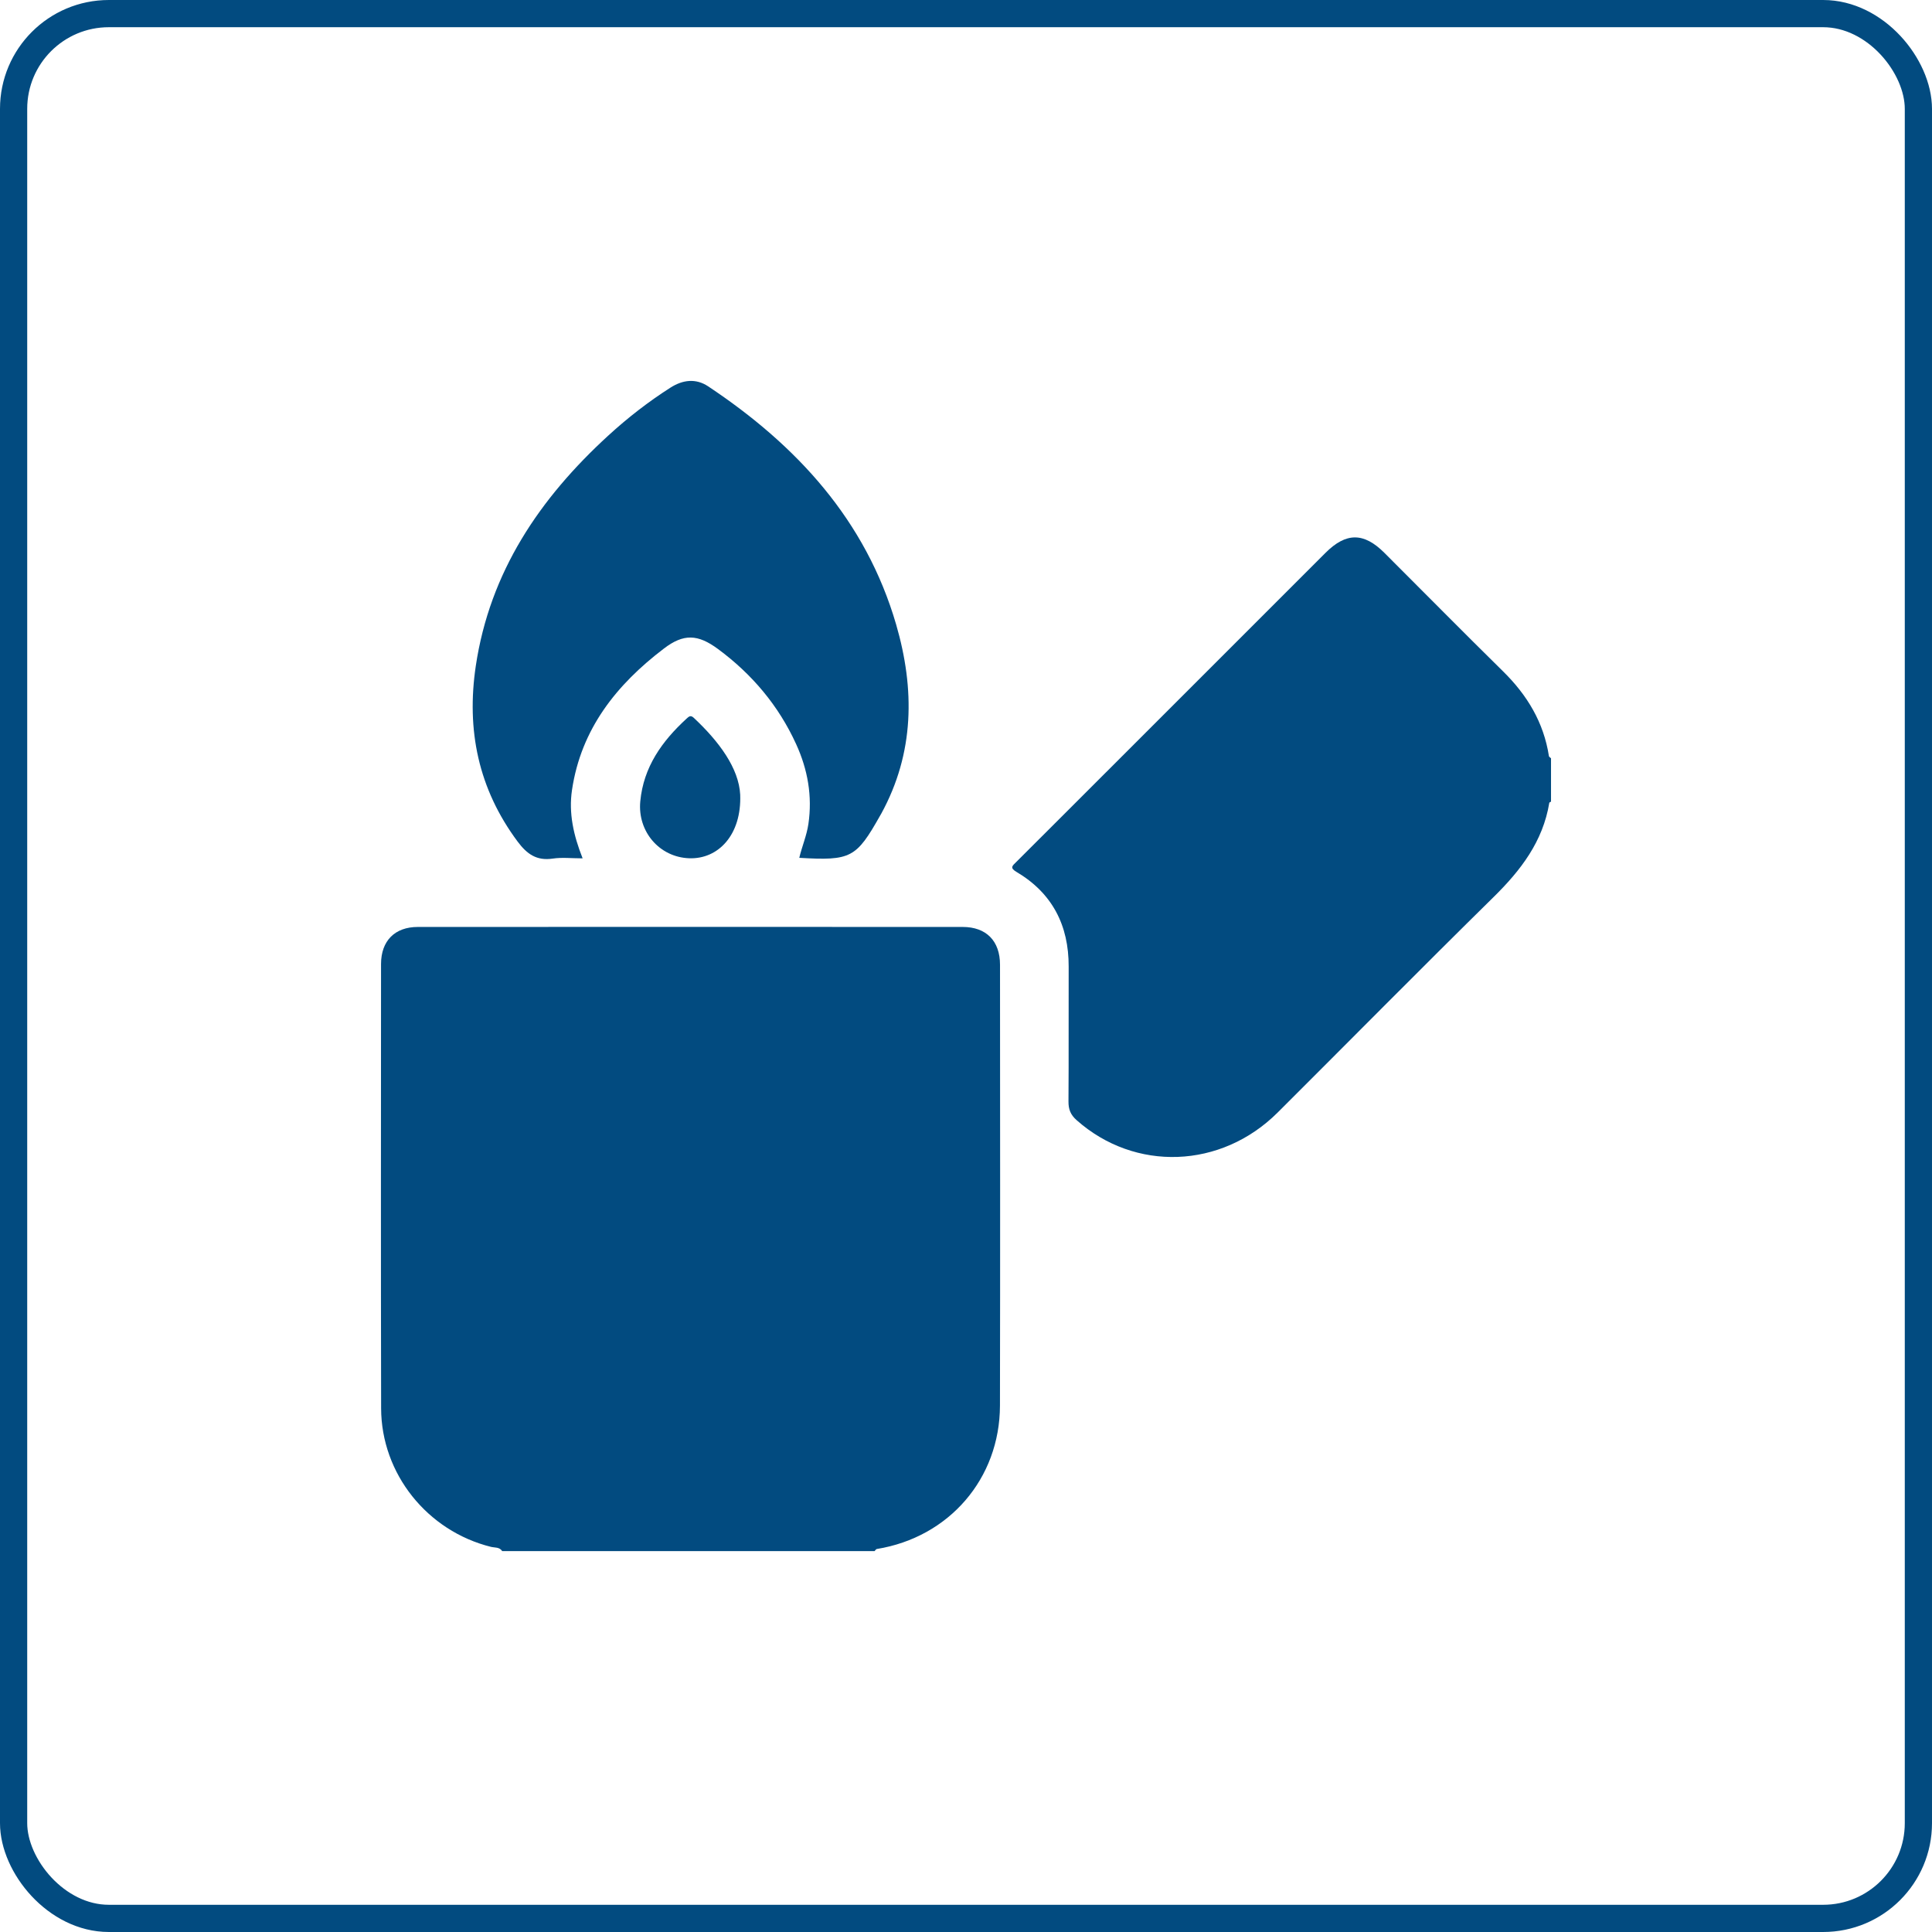 <svg width="71" height="71" viewBox="0 0 71 71" fill="none" xmlns="http://www.w3.org/2000/svg">
<g clip-path="url(#clip0_892_3712)">
<path d="M18.453 57C18.356 56.849 18.184 56.88 18.046 56.847C15.704 56.267 14.012 54.162 14.006 51.755C13.994 46.313 14.001 40.87 14.003 35.428C14.003 34.577 14.508 34.065 15.354 34.065C22.028 34.062 28.704 34.062 35.378 34.065C36.244 34.065 36.75 34.578 36.75 35.455C36.753 40.855 36.759 46.256 36.748 51.656C36.742 54.341 34.875 56.496 32.222 56.925C32.192 56.93 32.168 56.975 32.141 57.002H18.453V57Z" fill="#024B80"/>
<path d="M57 29.46C56.978 29.473 56.939 29.485 56.936 29.502C56.702 30.925 55.888 31.984 54.887 32.968C52.224 35.588 49.599 38.247 46.953 40.885C44.873 42.958 41.708 43.068 39.564 41.164C39.342 40.968 39.264 40.767 39.266 40.478C39.278 38.828 39.267 37.176 39.273 35.525C39.278 34.005 38.672 32.82 37.35 32.039C37.1 31.891 37.207 31.816 37.338 31.686C38.043 30.986 38.744 30.283 39.447 29.58C42.534 26.493 45.621 23.406 48.708 20.32C49.467 19.561 50.117 19.56 50.874 20.315C52.33 21.768 53.774 23.233 55.24 24.675C56.123 25.544 56.731 26.548 56.922 27.786C56.927 27.816 56.973 27.84 56.999 27.866V29.461L57 29.46Z" fill="#024B80"/>
<path d="M21.41 31.544C21.008 31.544 20.653 31.502 20.311 31.553C19.721 31.641 19.365 31.386 19.025 30.931C17.58 28.993 17.134 26.831 17.485 24.473C18.002 21.015 19.835 18.313 22.353 16.008C23.066 15.355 23.826 14.764 24.641 14.244C25.096 13.954 25.575 13.9 26.023 14.197C29.277 16.362 31.815 19.112 32.933 22.951C33.621 25.32 33.608 27.669 32.385 29.903C32.372 29.927 32.357 29.951 32.343 29.975C31.465 31.532 31.269 31.635 29.373 31.525C29.473 31.104 29.645 30.709 29.708 30.283C29.859 29.255 29.683 28.275 29.256 27.343C28.61 25.927 27.633 24.772 26.386 23.851C25.644 23.303 25.123 23.281 24.399 23.833C22.659 25.158 21.355 26.785 21.021 29.03C20.894 29.882 21.075 30.694 21.41 31.541V31.544Z" fill="#024B80"/>
<path d="M27.202 29.203C27.257 30.678 26.4 31.576 25.333 31.541C24.236 31.505 23.425 30.56 23.53 29.449C23.649 28.187 24.326 27.241 25.225 26.415C25.312 26.336 25.376 26.267 25.494 26.378C26.427 27.25 27.152 28.232 27.202 29.203Z" fill="#024B80"/>
</g>
<rect x="0.5" y="0.5" width="70" height="70" rx="3.5" stroke="#024B80"/>
<defs>
<clipPath id="clip0_892_3712">
<rect width="43" height="43" fill="white" transform="translate(14 14)"/>
</clipPath>
</defs>
</svg>
